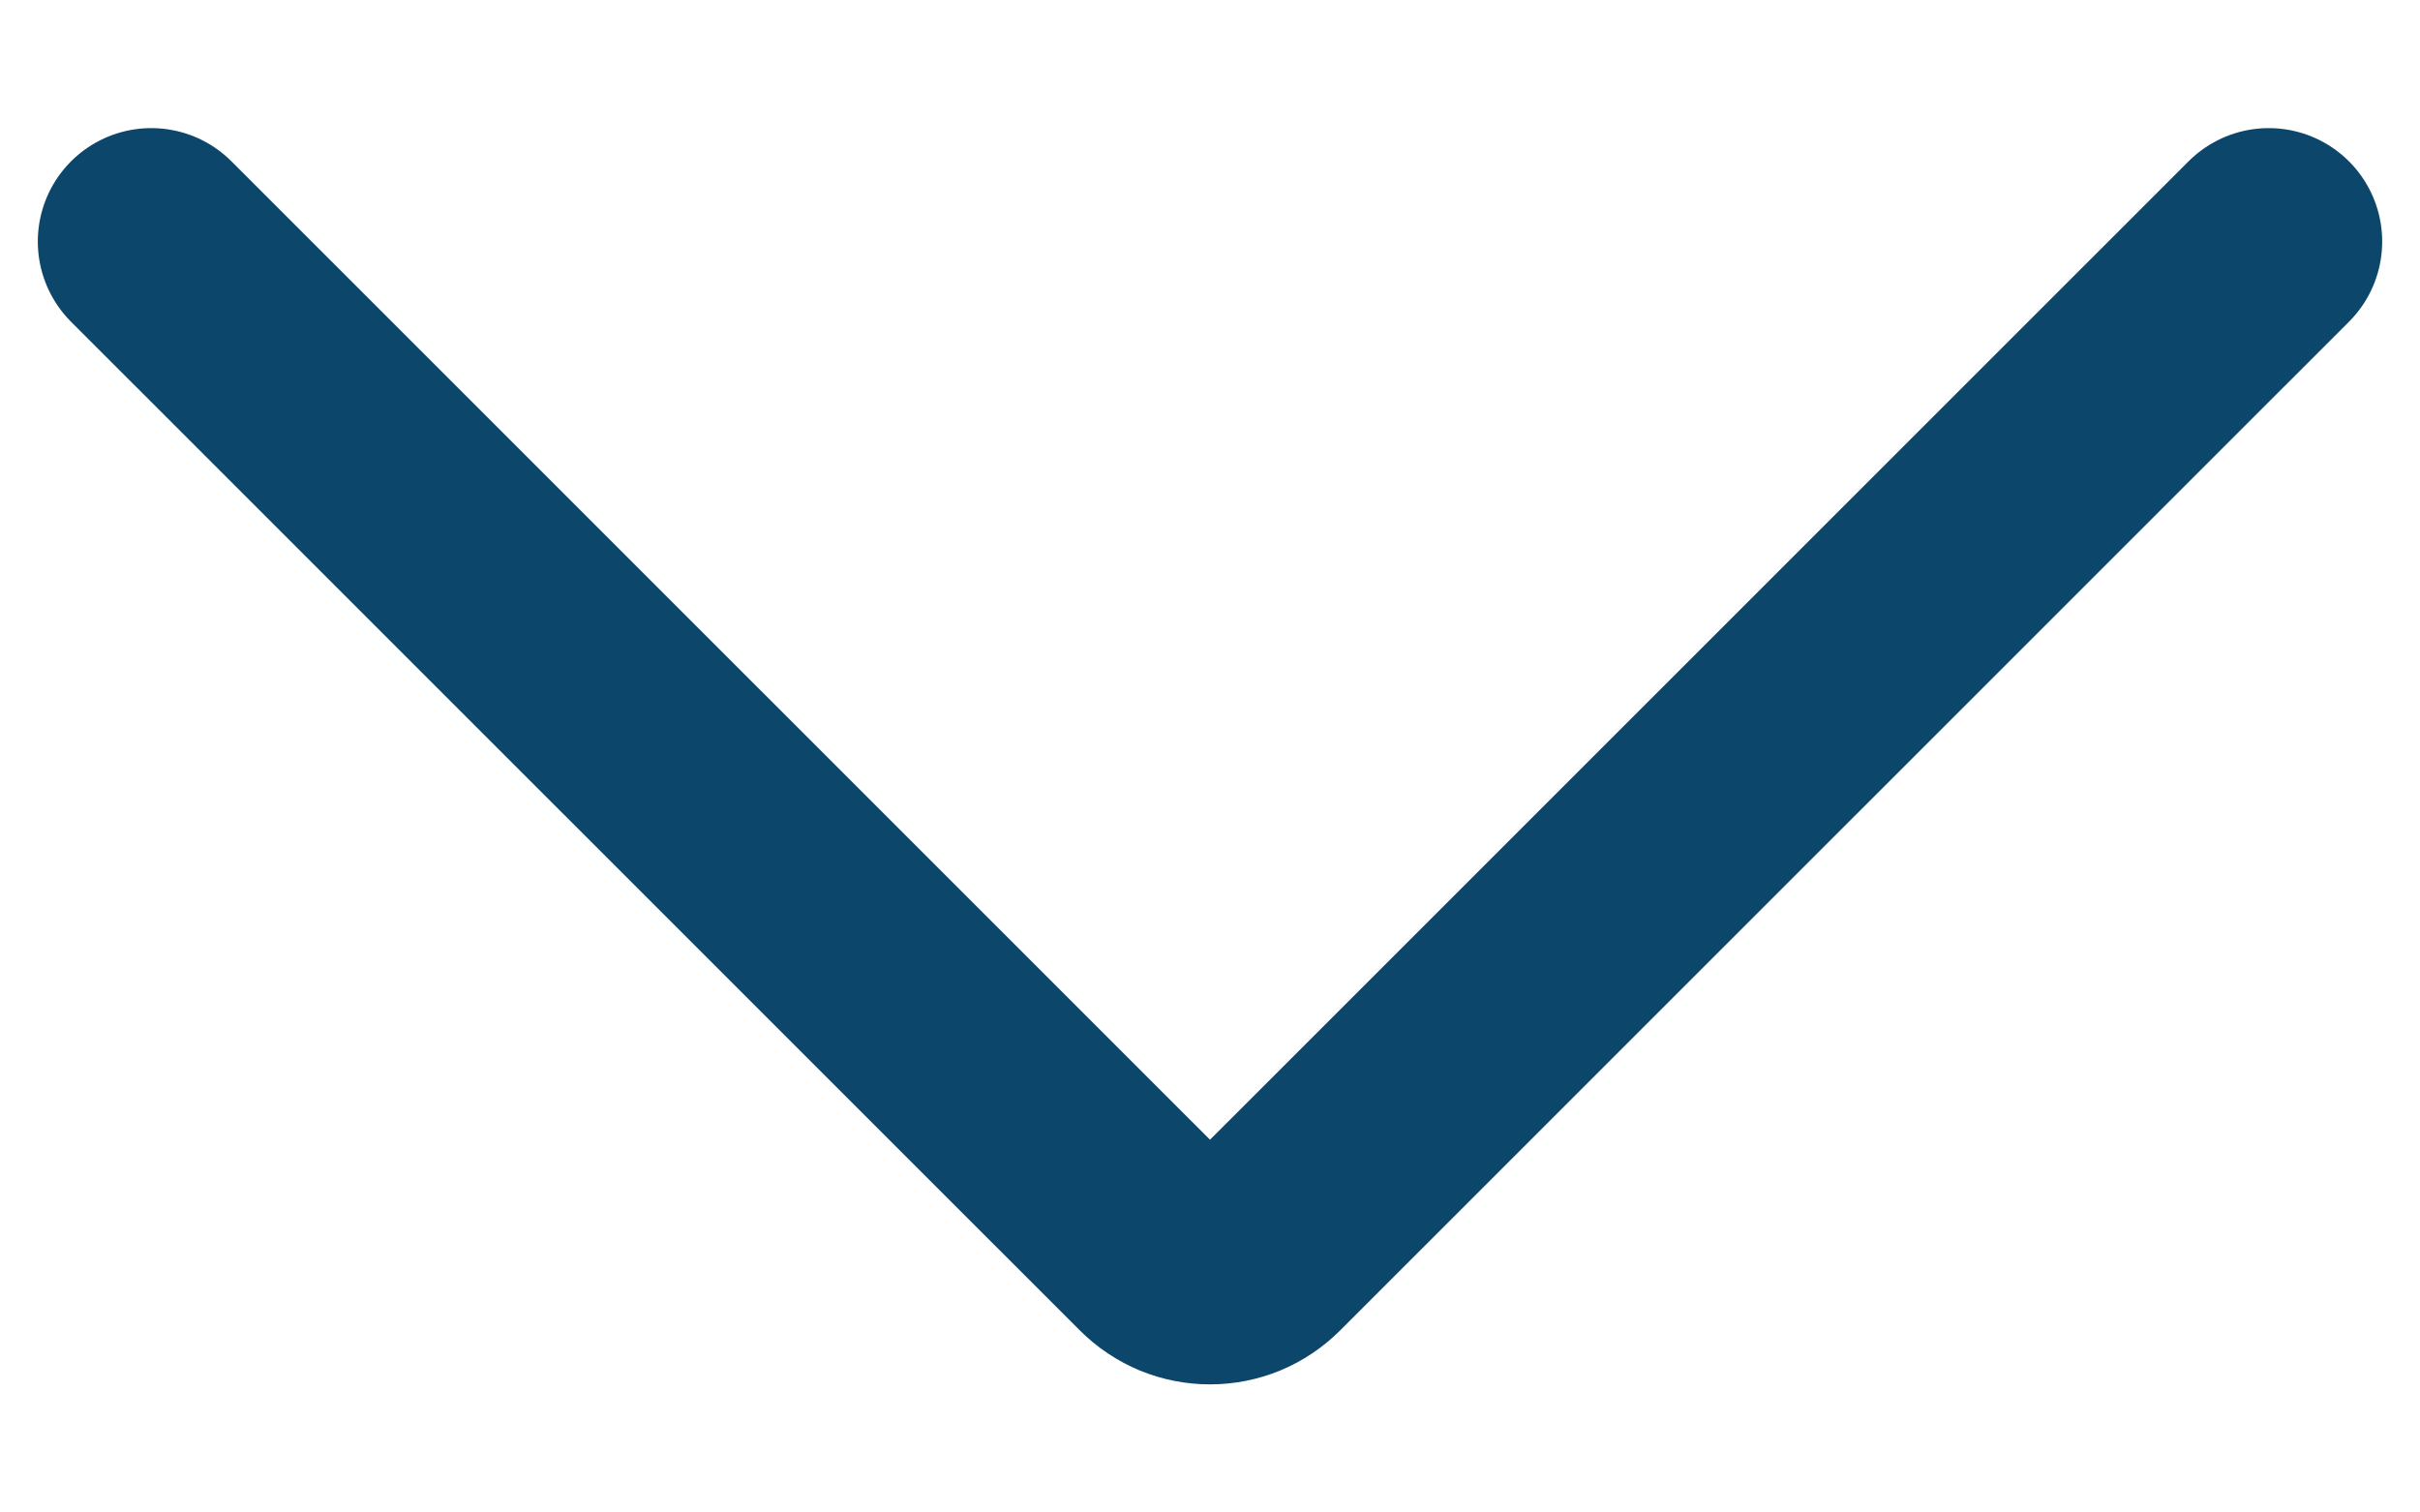 <svg width="16" height="10" viewBox="0 0 16 10" fill="none" xmlns="http://www.w3.org/2000/svg">
<path id="Vector" d="M15 1.597L8.33 8.266C8.286 8.31 8.235 8.344 8.178 8.368C8.122 8.391 8.061 8.403 8 8.403C7.939 8.403 7.878 8.391 7.822 8.368C7.765 8.344 7.714 8.31 7.67 8.266L1 1.597" stroke="#0C466A" stroke-width="1.5" stroke-linecap="round" stroke-linejoin="round"/>
</svg>
